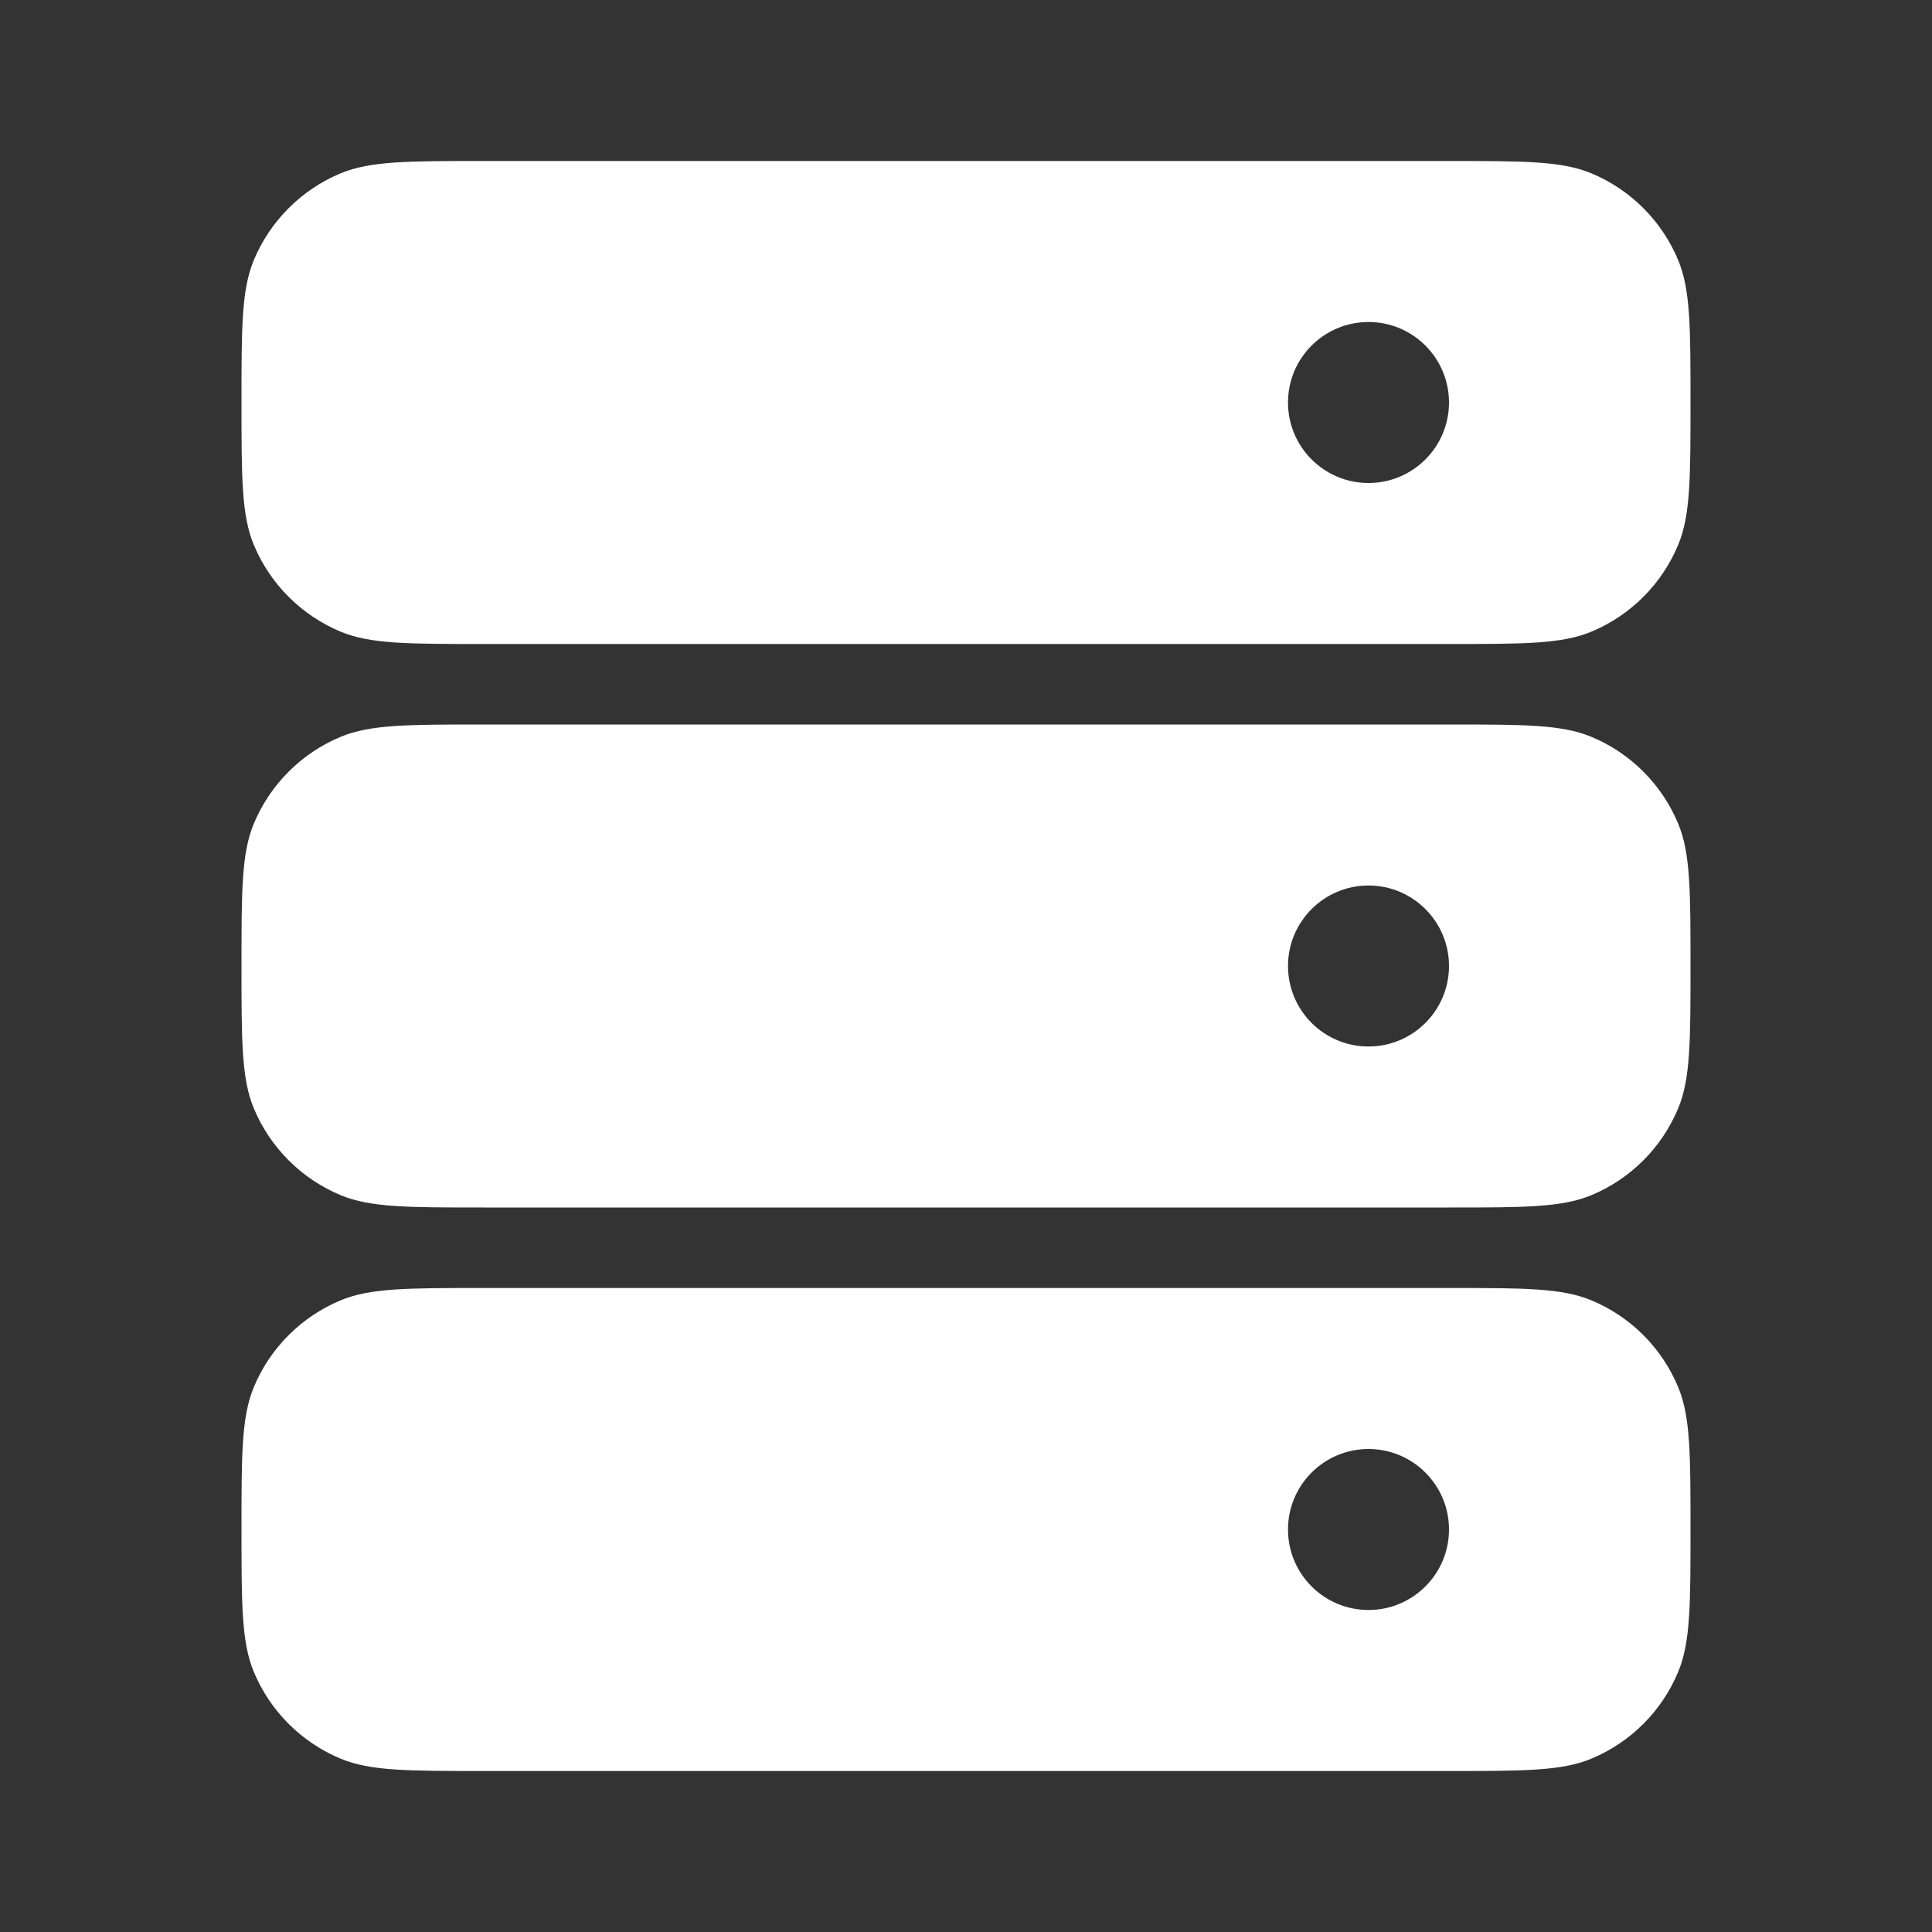 <svg width="24" height="24" viewBox="0 0 24 24" fill="none" xmlns="http://www.w3.org/2000/svg">
<rect x="0" y="0" width="24" height="24" fill="#333333" stroke="none"/>
<path d="M18 16C18.932 16 19.398 16 19.766 16.152C20.256 16.355 20.645 16.744 20.848 17.234C21 17.602 21 18.068 21 19C21 19.932 21 20.398 20.848 20.766C20.645 21.256 20.256 21.645 19.766 21.848C19.398 22 18.932 22 18 22H6C5.068 22 4.602 22 4.234 21.848C3.745 21.645 3.355 21.256 3.152 20.766C3 20.398 3 19.932 3 19C3 18.068 3 17.602 3.152 17.234C3.355 16.744 3.745 16.355 4.234 16.152C4.602 16 5.068 16 6 16H18ZM17 18C16.448 18 16 18.448 16 19C16 19.552 16.448 20 17 20C17.552 20 18 19.552 18 19C18 18.448 17.552 18 17 18ZM18 9C18.932 9 19.398 9 19.766 9.152C20.256 9.355 20.645 9.745 20.848 10.234C21 10.602 21 11.068 21 12C21 12.932 21 13.398 20.848 13.766C20.645 14.255 20.256 14.645 19.766 14.848C19.398 15 18.932 15 18 15H6C5.068 15 4.602 15 4.234 14.848C3.745 14.645 3.355 14.255 3.152 13.766C3 13.398 3 12.932 3 12C3 11.068 3 10.602 3.152 10.234C3.355 9.745 3.745 9.355 4.234 9.152C4.602 9 5.068 9 6 9H18ZM17 11C16.448 11 16 11.448 16 12C16 12.552 16.448 13 17 13C17.552 13 18 12.552 18 12C18 11.448 17.552 11 17 11ZM18 2C18.932 2 19.398 2 19.766 2.152C20.256 2.355 20.645 2.745 20.848 3.234C21 3.602 21 4.068 21 5C21 5.932 21 6.398 20.848 6.766C20.645 7.255 20.256 7.645 19.766 7.848C19.398 8 18.932 8 18 8H6C5.068 8 4.602 8 4.234 7.848C3.745 7.645 3.355 7.255 3.152 6.766C3 6.398 3 5.932 3 5C3 4.068 3 3.602 3.152 3.234C3.355 2.745 3.745 2.355 4.234 2.152C4.602 2 5.068 2 6 2H18ZM17 4C16.448 4 16 4.448 16 5C16 5.552 16.448 6 17 6C17.552 6 18 5.552 18 5C18 4.448 17.552 4 17 4Z" fill="white"/>
</svg>
